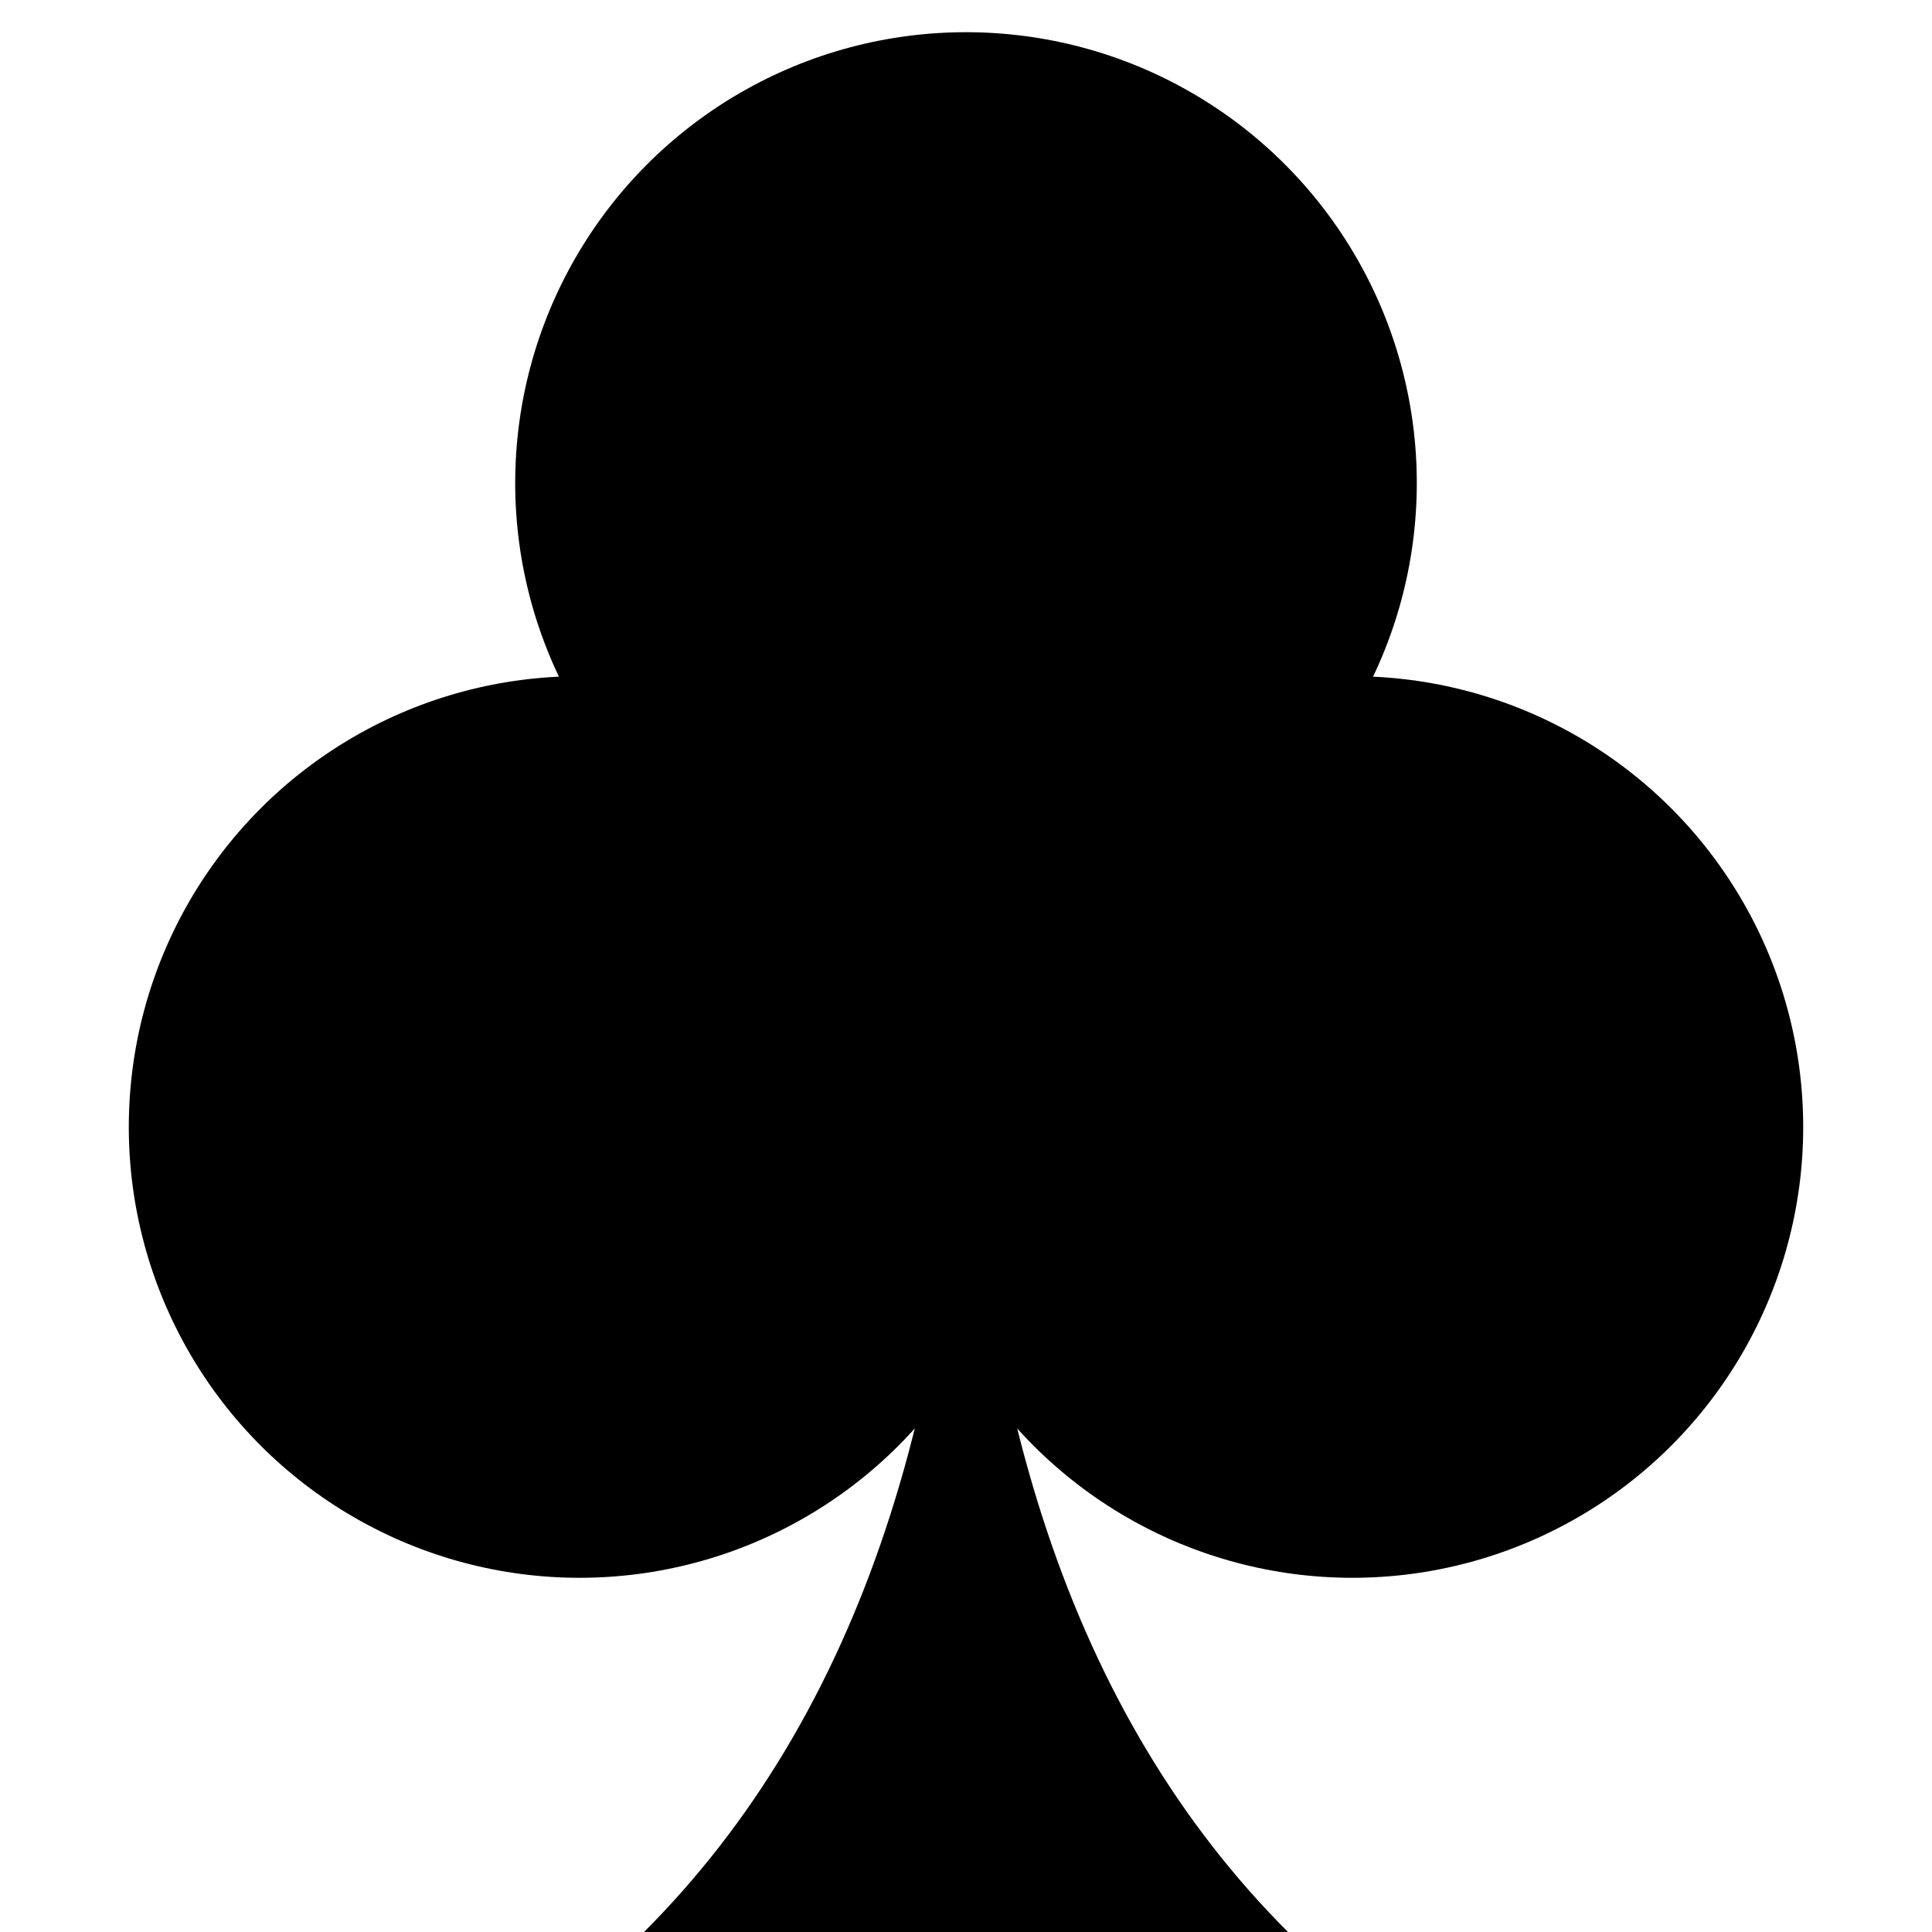 <svg xmlns="http://www.w3.org/2000/svg" viewBox="0 0 60 60">
    <script xmlns="" />

    <circle cx="18" cy="35" r="14" />
    <circle cx="30" cy="15" r="14" />
    <circle cx="42" cy="35" r="14" />

    <path d="M30,30 Q 30,50 20,60 H40 Q30,50 30,30" />

    <script xmlns="" />
</svg>